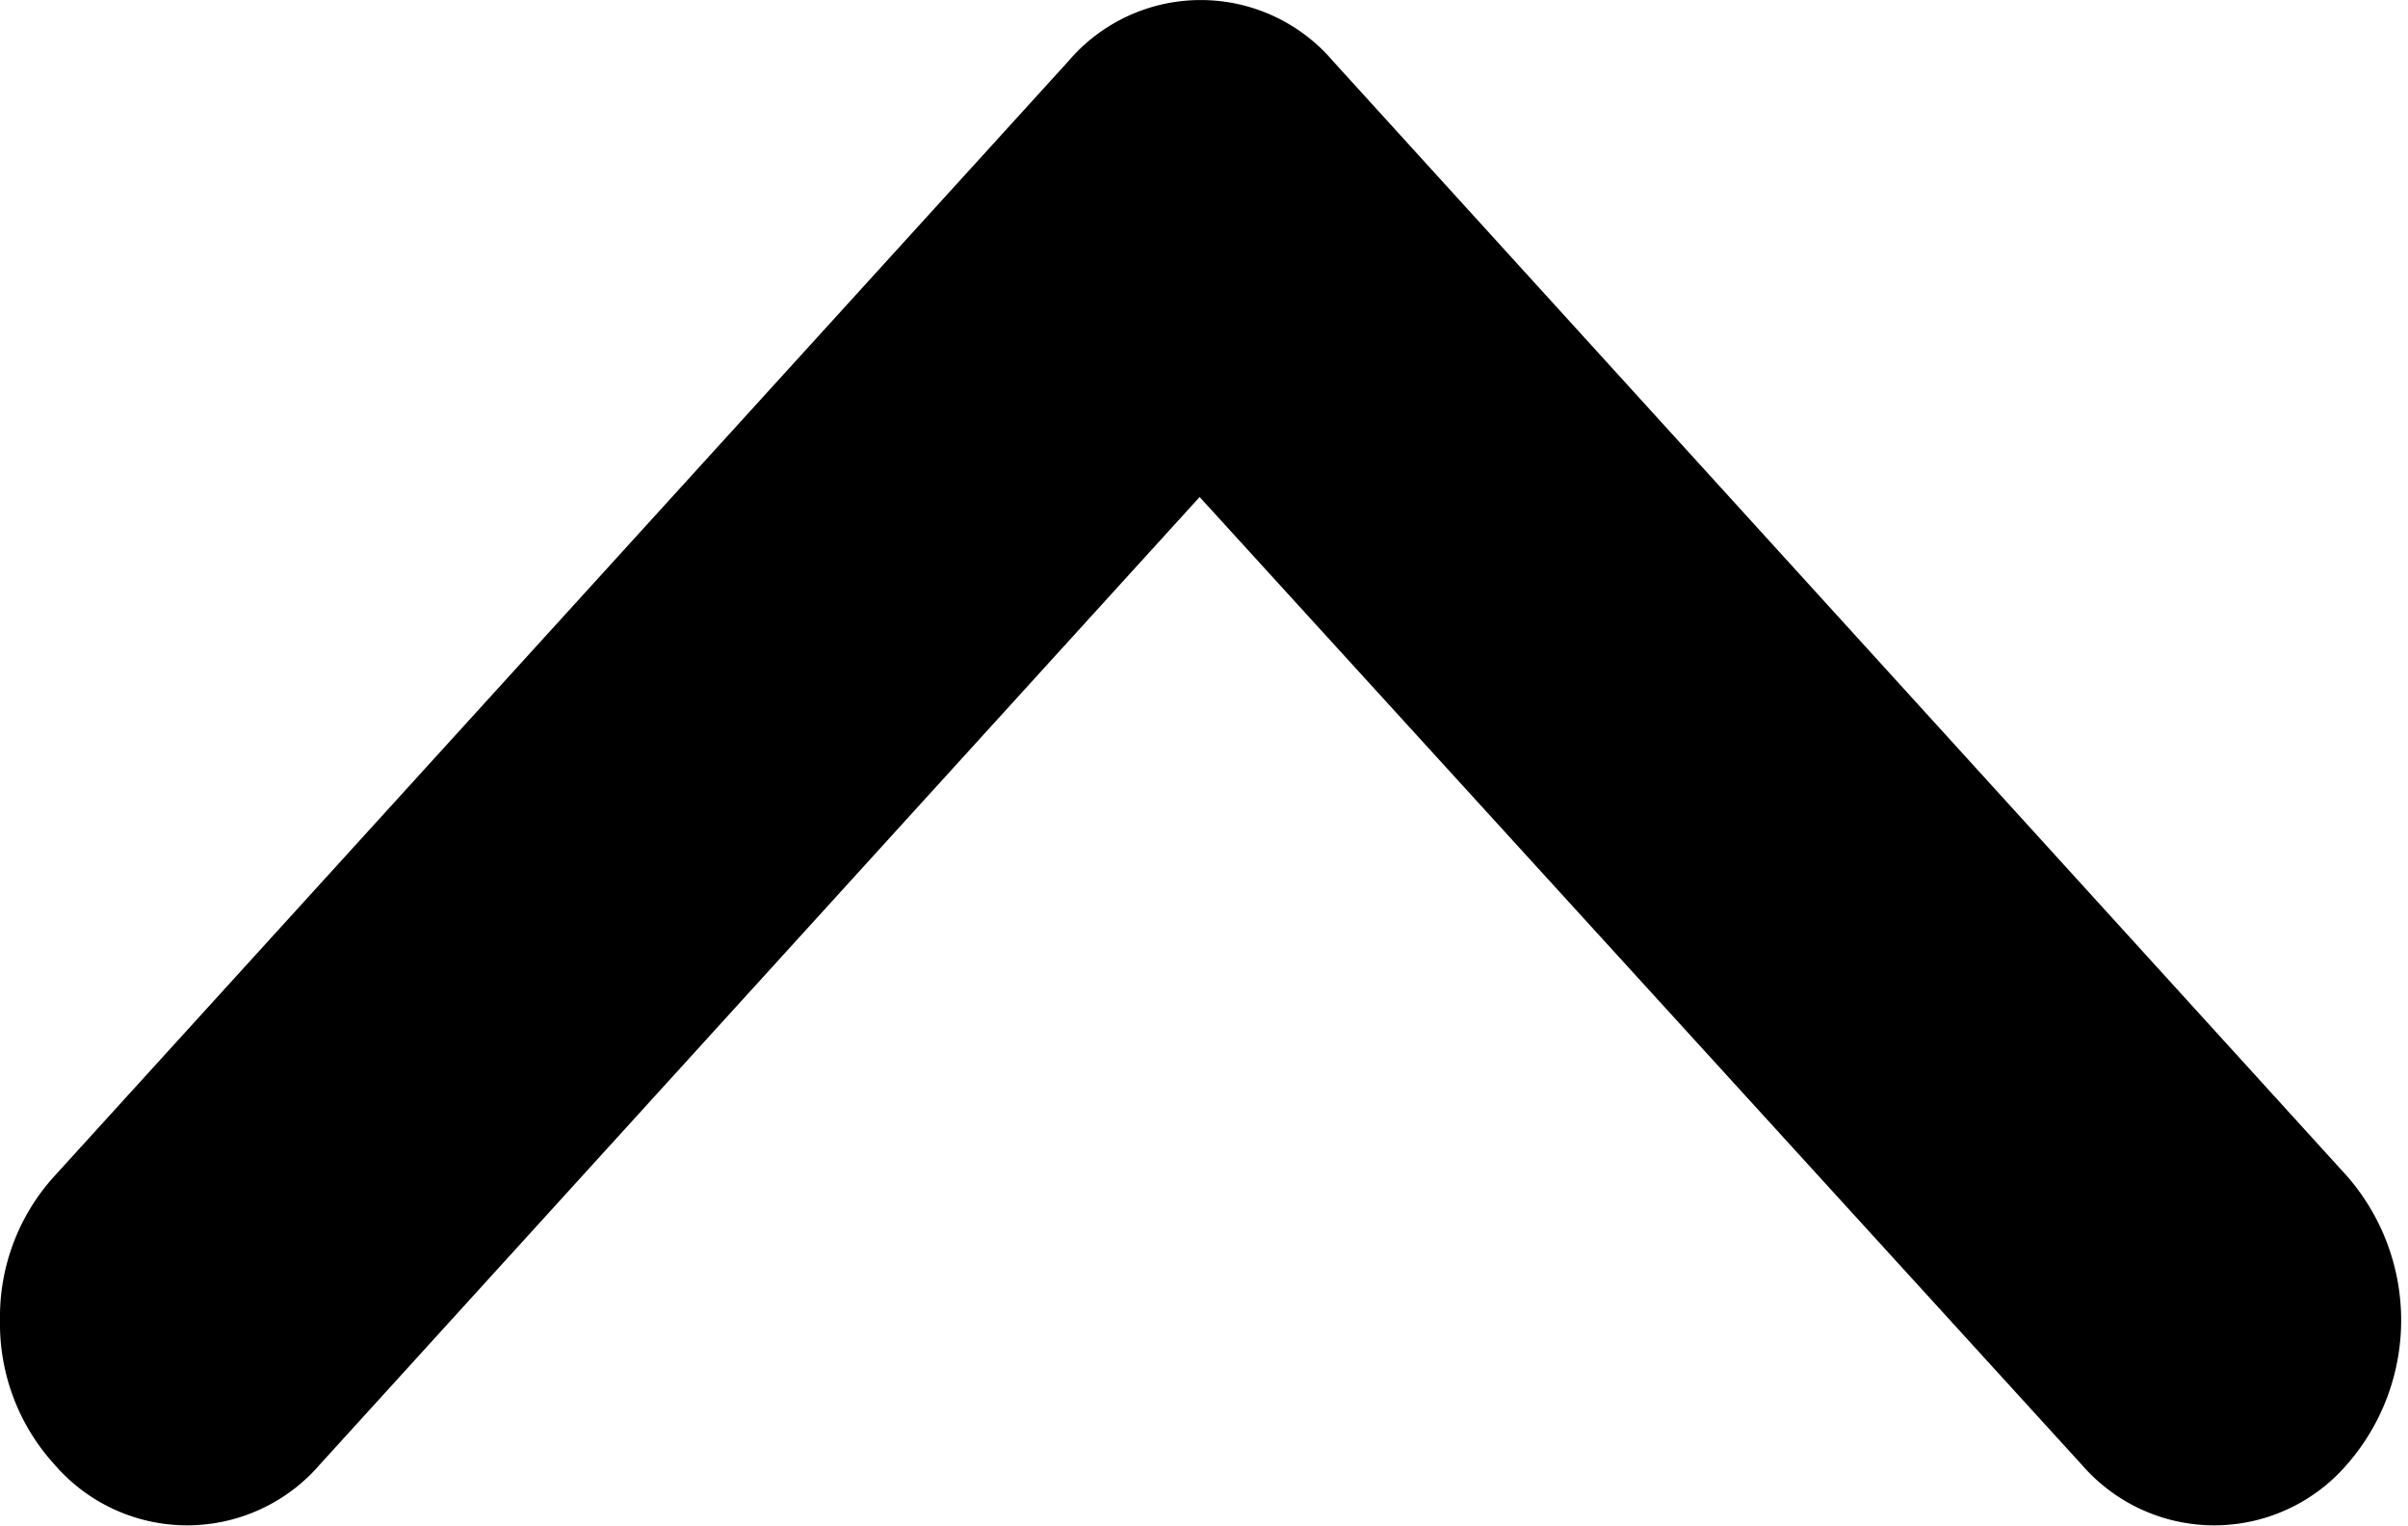 <svg xmlns="http://www.w3.org/2000/svg" width="11" height="6.97" viewBox="0 0 11 6.97">
  <defs>
    <style>
      .cls-1 {
        fill-rule: evenodd;
      }
    </style>
  </defs>
  <path id="Forma_1" data-name="Forma 1" class="cls-1" d="M1684,3537.03a0.955,0.955,0,0,1,.25-0.66l4.63-5.09a0.794,0.794,0,0,1,1.21,0l4.63,5.09a1,1,0,0,1,0,1.32,0.8,0.8,0,0,1-1.21,0l-4.03-4.42-4.02,4.42a0.8,0.8,0,0,1-1.21,0A0.955,0.955,0,0,1,1684,3537.03Z" transform="translate(-1684 -3531)"/>
</svg>
